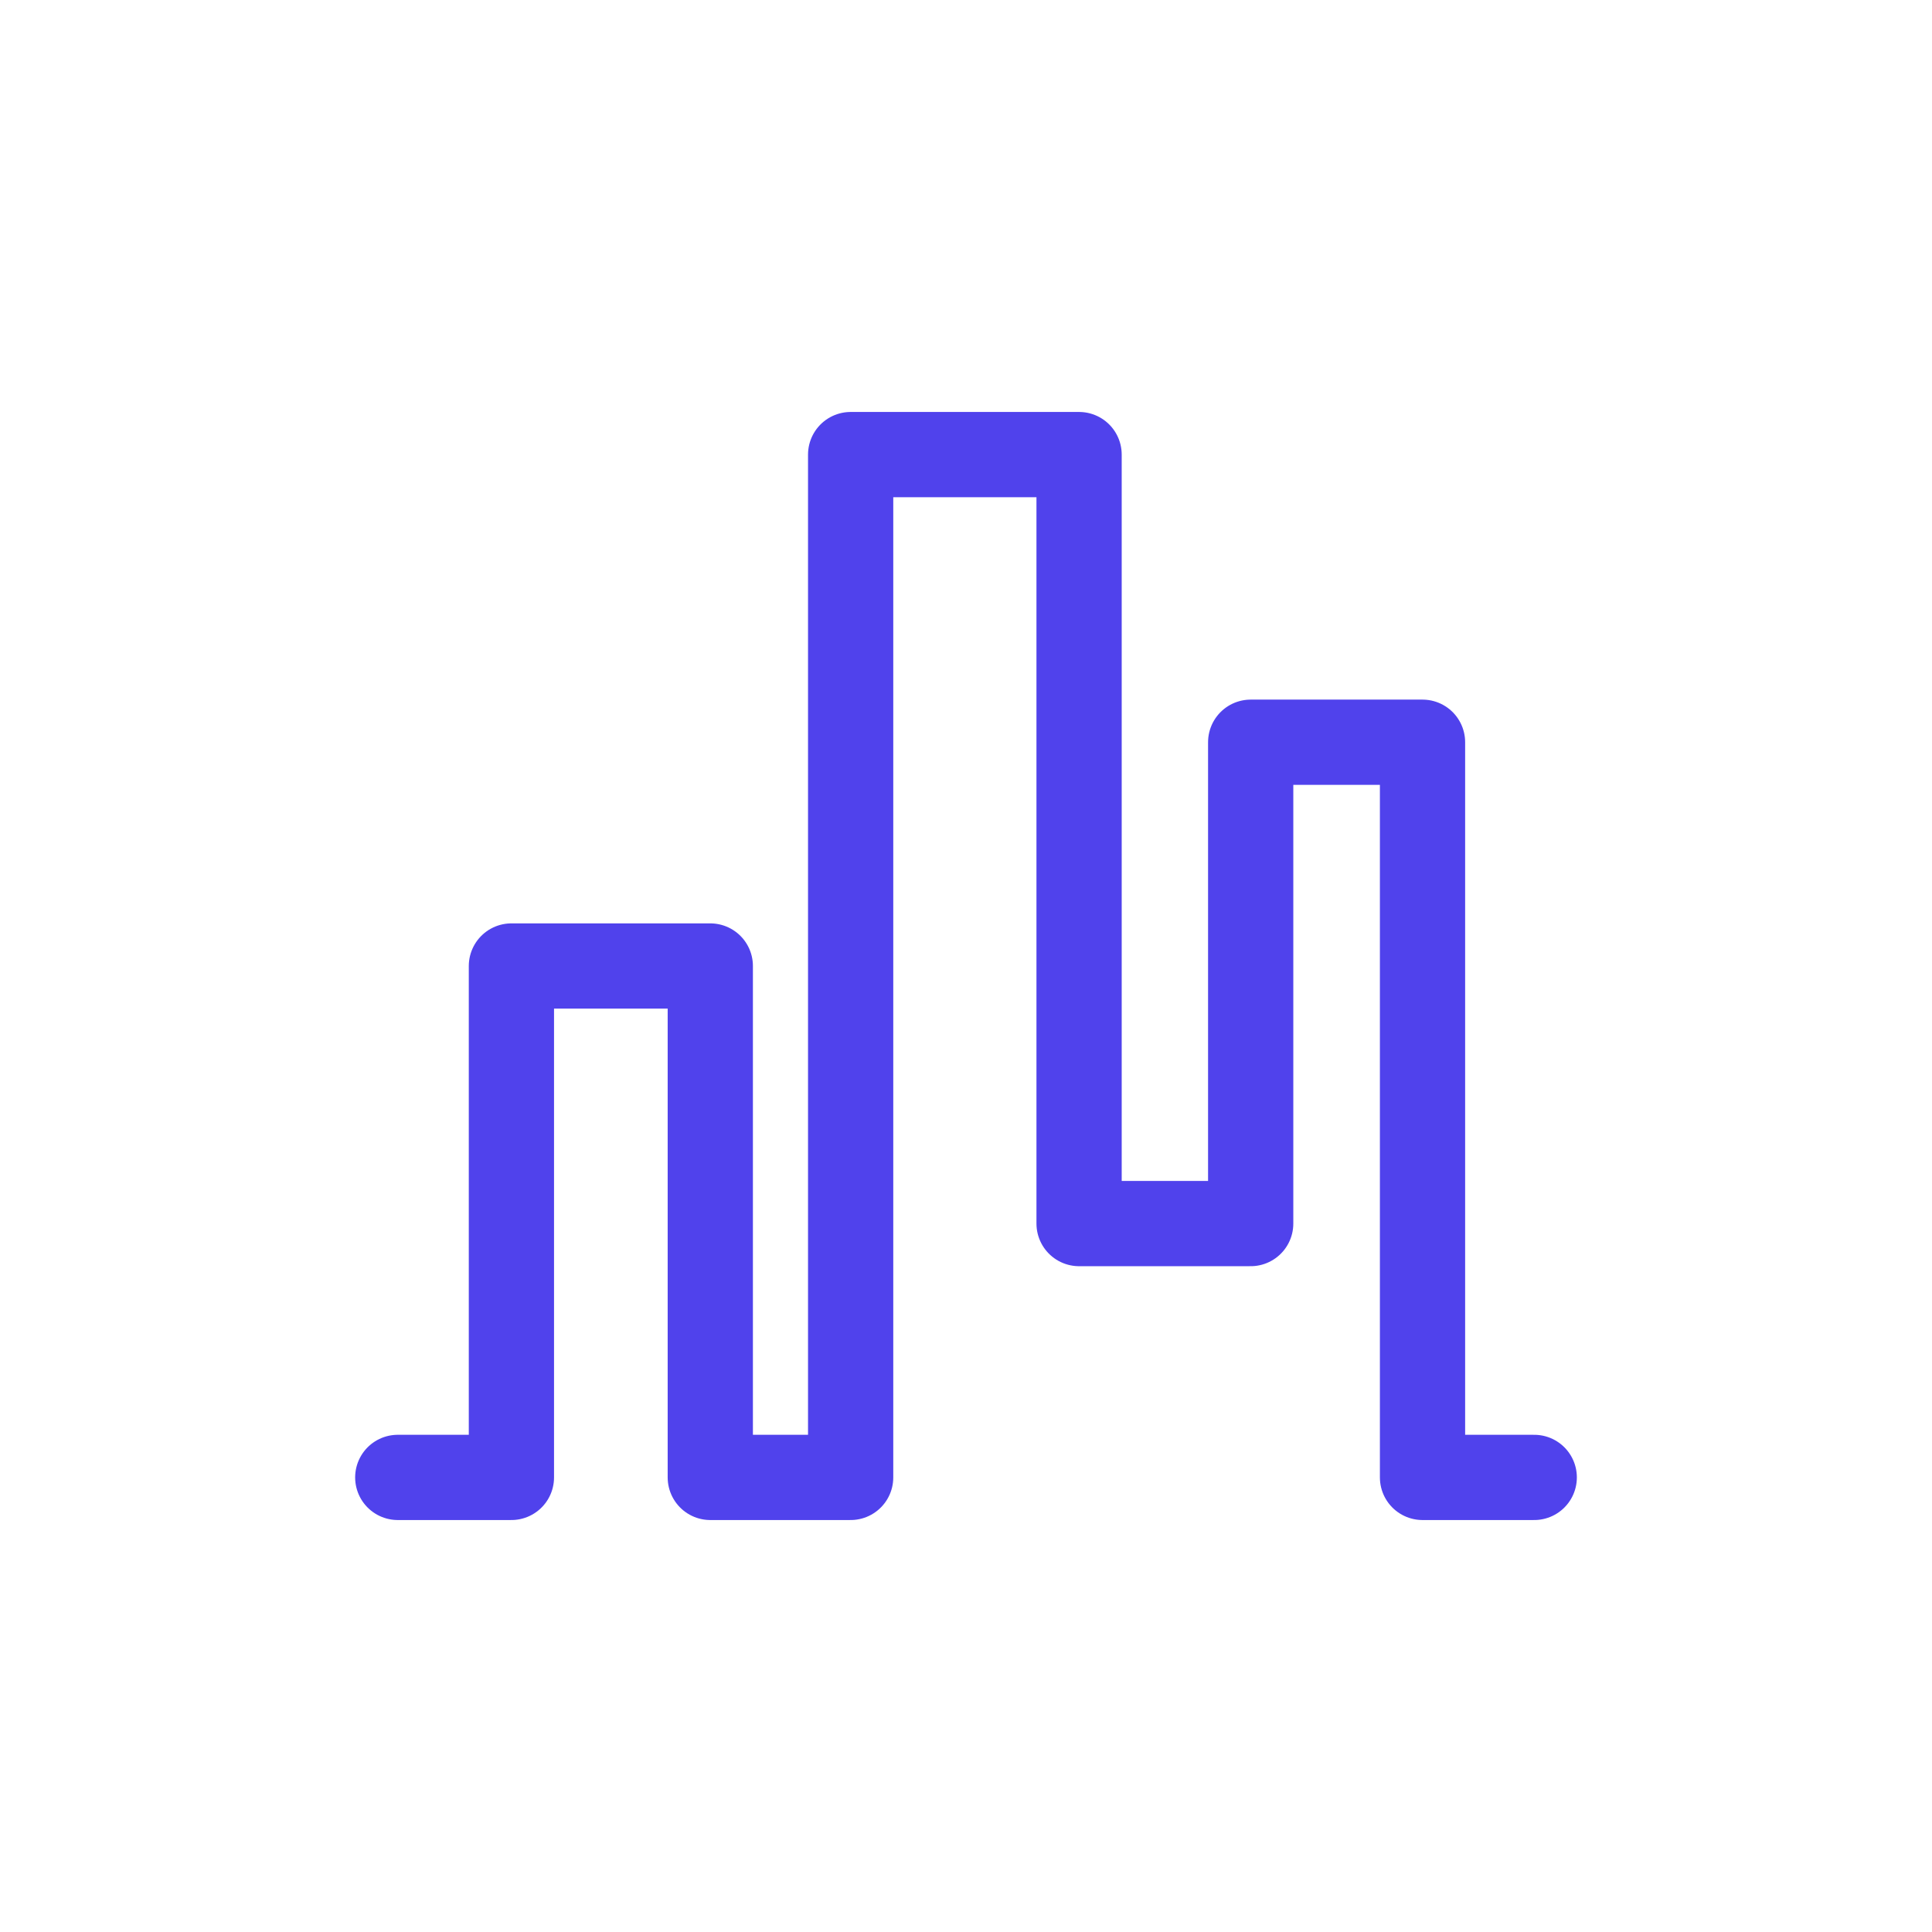 <svg width="34" height="34" viewBox="0 0 34 34" fill="none" xmlns="http://www.w3.org/2000/svg">
<path d="M7 26H9V17H12.5V26H14.97V8H18.99V21.533H22.01V13.062H25.034V26H27" stroke="#5042EC" stroke-width="1.5" stroke-linecap="round" stroke-linejoin="round"/>
</svg>

